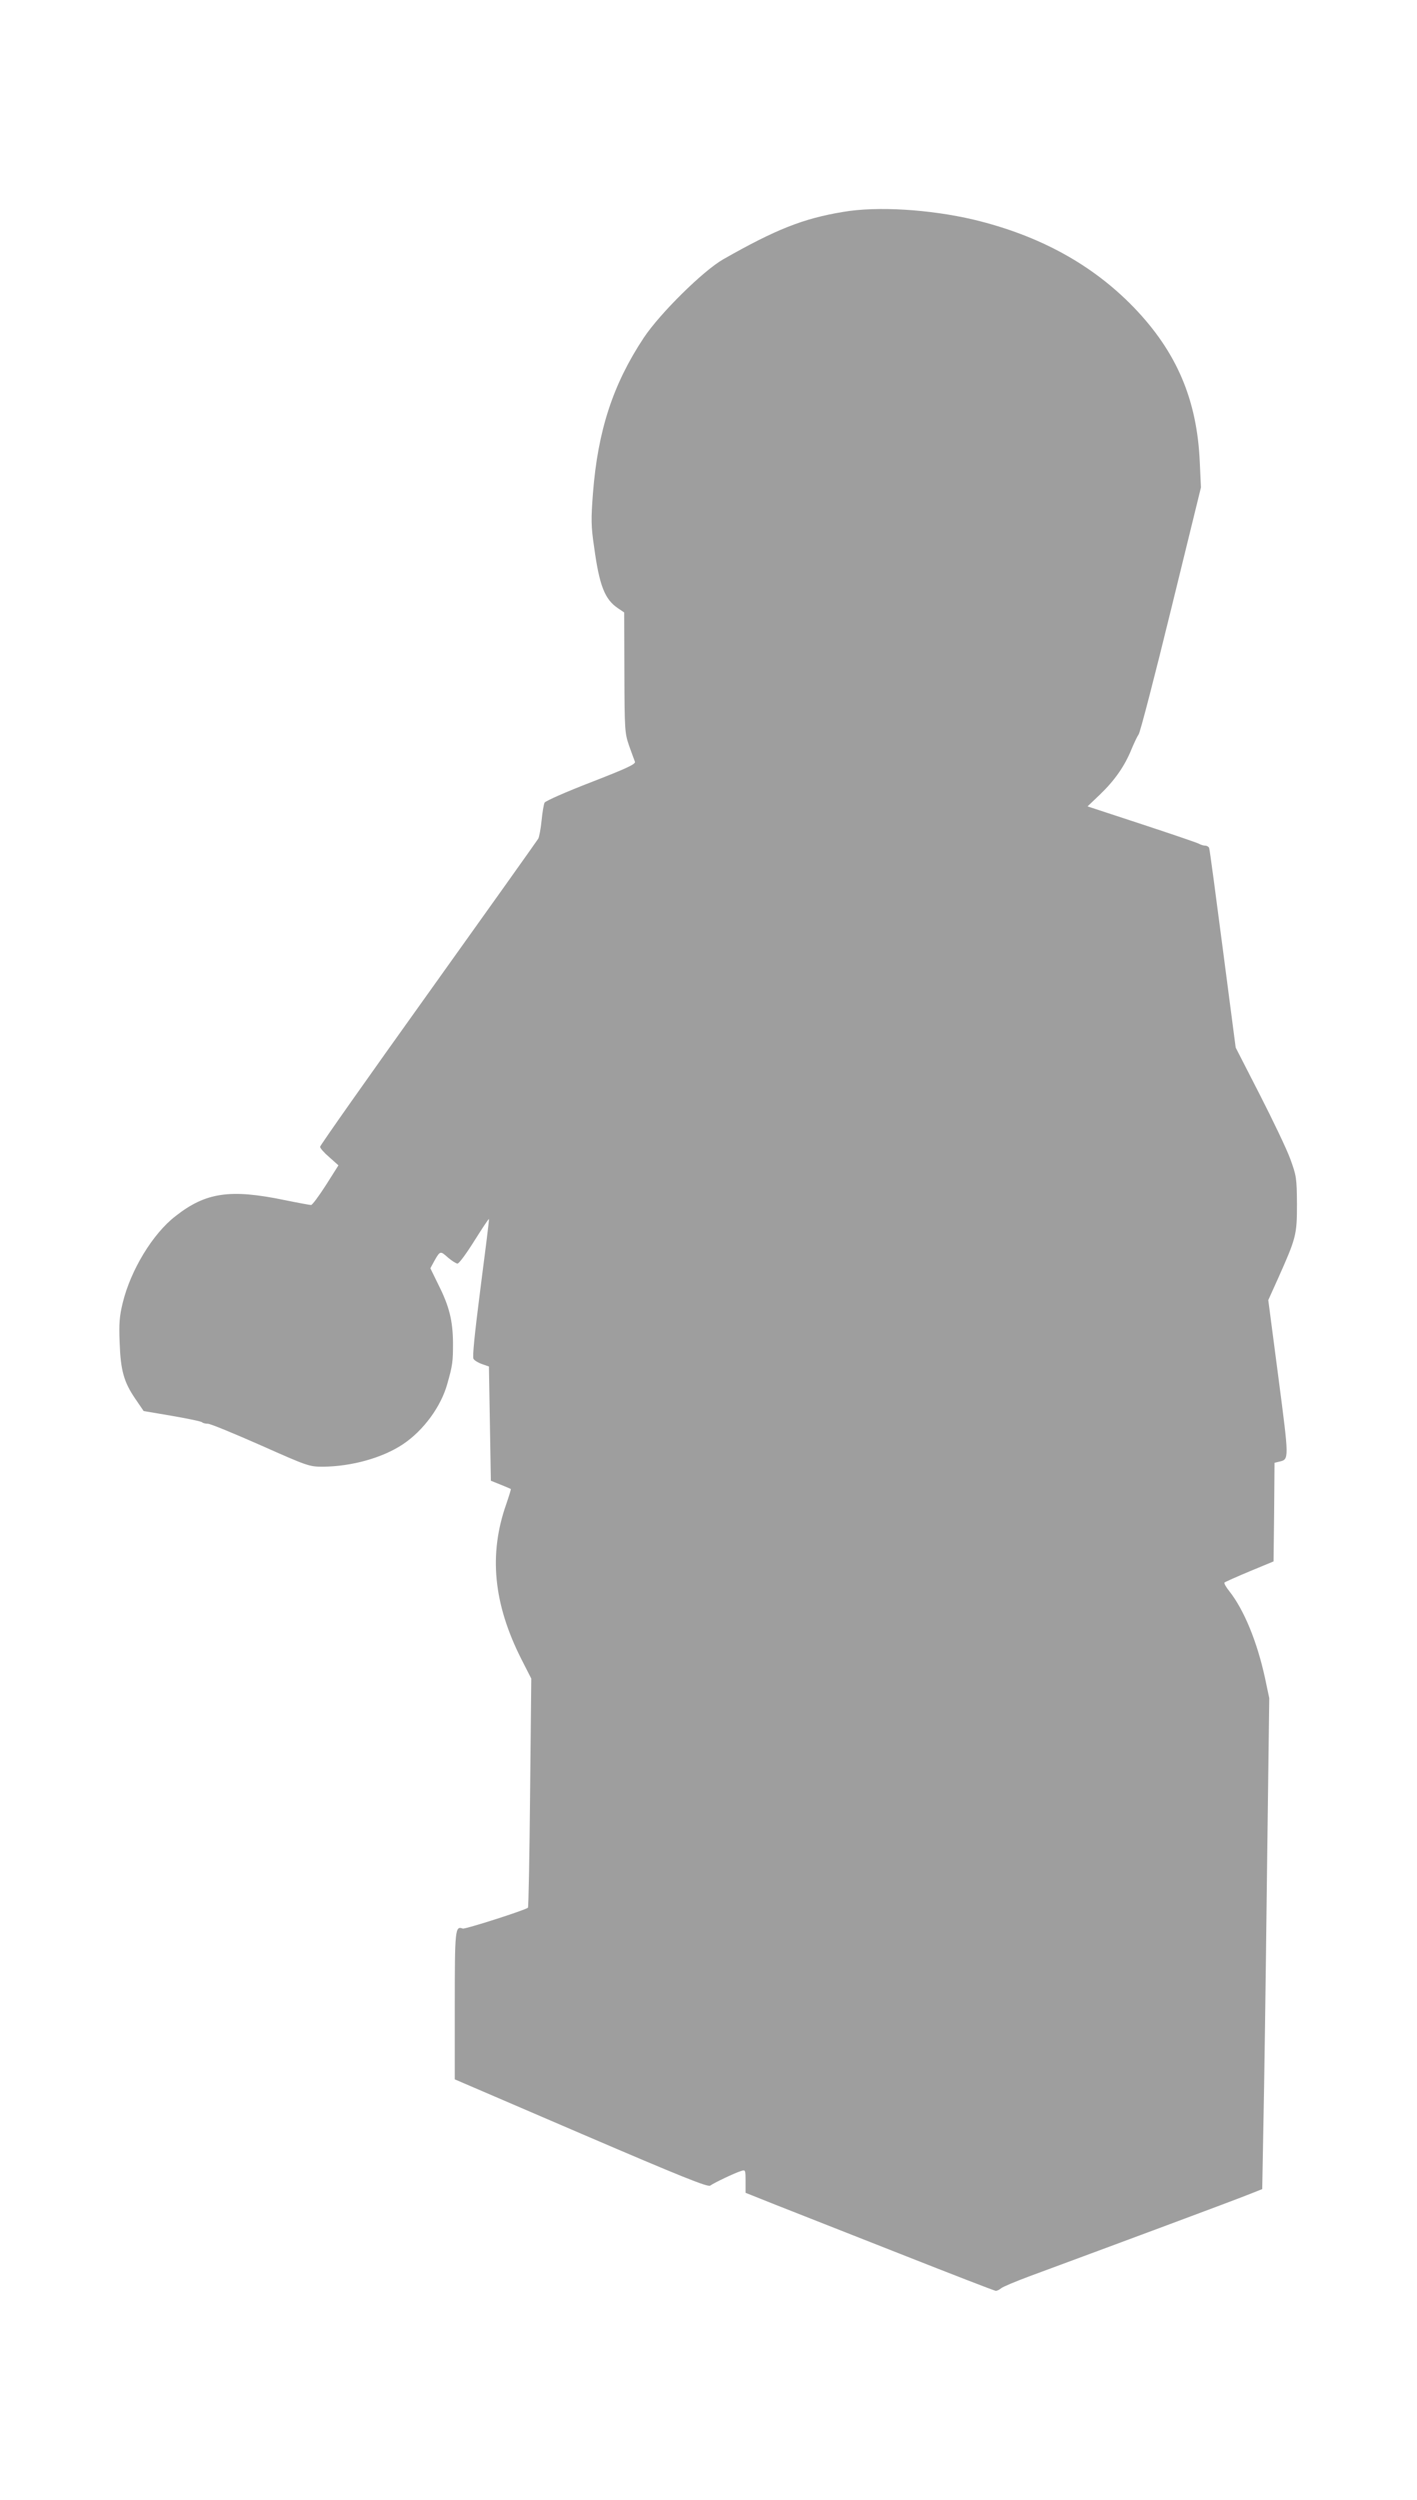 <?xml version="1.0" standalone="no"?>
<!DOCTYPE svg PUBLIC "-//W3C//DTD SVG 20010904//EN"
 "http://www.w3.org/TR/2001/REC-SVG-20010904/DTD/svg10.dtd">
<svg version="1.0" xmlns="http://www.w3.org/2000/svg"
 width="726pt" height="1280pt" viewBox="0 0 726 1280"
 preserveAspectRatio="xMidYMid meet">
<g transform="translate(0,1280) scale(0.1,-0.1)"
fill="#9e9e9e" stroke="none">
<path d="M4320 11715 c-206 -34 -346 -90 -615 -243 -103 -59 -324 -277 -407
-402 -157 -237 -235 -474 -260 -796 -10 -133 -10 -167 6 -275 27 -199 55 -269
123 -314 l31 -21 1 -308 c1 -295 2 -309 24 -374 13 -37 27 -74 30 -82 6 -12
-41 -34 -224 -105 -127 -49 -234 -96 -239 -105 -4 -8 -11 -49 -15 -90 -4 -41
-12 -84 -17 -94 -6 -10 -260 -367 -564 -792 -305 -426 -554 -779 -554 -786 0
-7 21 -31 47 -53 l47 -42 -64 -101 c-36 -56 -70 -102 -76 -102 -6 0 -67 11
-135 25 -280 58 -405 40 -561 -83 -116 -90 -228 -275 -269 -442 -17 -70 -20
-106 -16 -205 5 -143 22 -202 80 -287 l43 -63 147 -25 c80 -14 149 -28 153
-33 4 -4 17 -7 29 -7 13 0 134 -50 270 -110 241 -107 249 -110 319 -110 147 1
305 45 409 114 106 70 197 194 229 311 27 95 29 113 29 209 -1 113 -19 187
-74 296 l-42 86 20 37 c30 53 31 53 70 18 20 -17 42 -31 49 -31 8 0 46 52 86
116 40 63 73 114 75 112 2 -2 -18 -160 -43 -352 -31 -242 -42 -353 -36 -364 6
-9 26 -21 45 -27 l34 -12 5 -293 5 -292 50 -20 c27 -11 51 -21 52 -22 2 -1 -9
-36 -23 -77 -91 -258 -66 -511 77 -794 l51 -100 -6 -584 c-3 -322 -8 -587 -11
-589 -12 -12 -322 -111 -334 -107 -39 15 -41 -3 -41 -395 l0 -377 647 -278
c522 -224 650 -275 662 -266 19 14 128 66 159 75 21 7 22 5 22 -53 l0 -59 153
-61 c83 -33 369 -145 635 -250 266 -105 488 -191 494 -191 6 0 19 6 27 13 9 8
72 34 141 60 452 167 1057 392 1121 418 l76 30 6 327 c4 180 12 746 18 1257
l12 930 -22 104 c-40 184 -107 348 -183 444 -17 21 -28 41 -24 44 3 3 61 29
128 57 l123 51 3 252 2 253 25 6 c50 12 50 9 -5 430 l-52 397 51 113 c92 206
96 221 96 379 -1 133 -3 145 -34 230 -18 50 -89 198 -157 331 l-123 240 -66
505 c-36 277 -67 510 -70 517 -2 6 -11 12 -20 12 -8 0 -23 4 -33 10 -9 5 -141
50 -293 100 l-277 91 64 61 c75 72 126 145 161 231 14 34 31 69 37 77 7 8 82
296 166 640 l153 624 -6 131 c-14 318 -118 562 -336 789 -213 221 -485 370
-821 451 -225 53 -495 70 -670 40z"/>
</g>
</svg>
